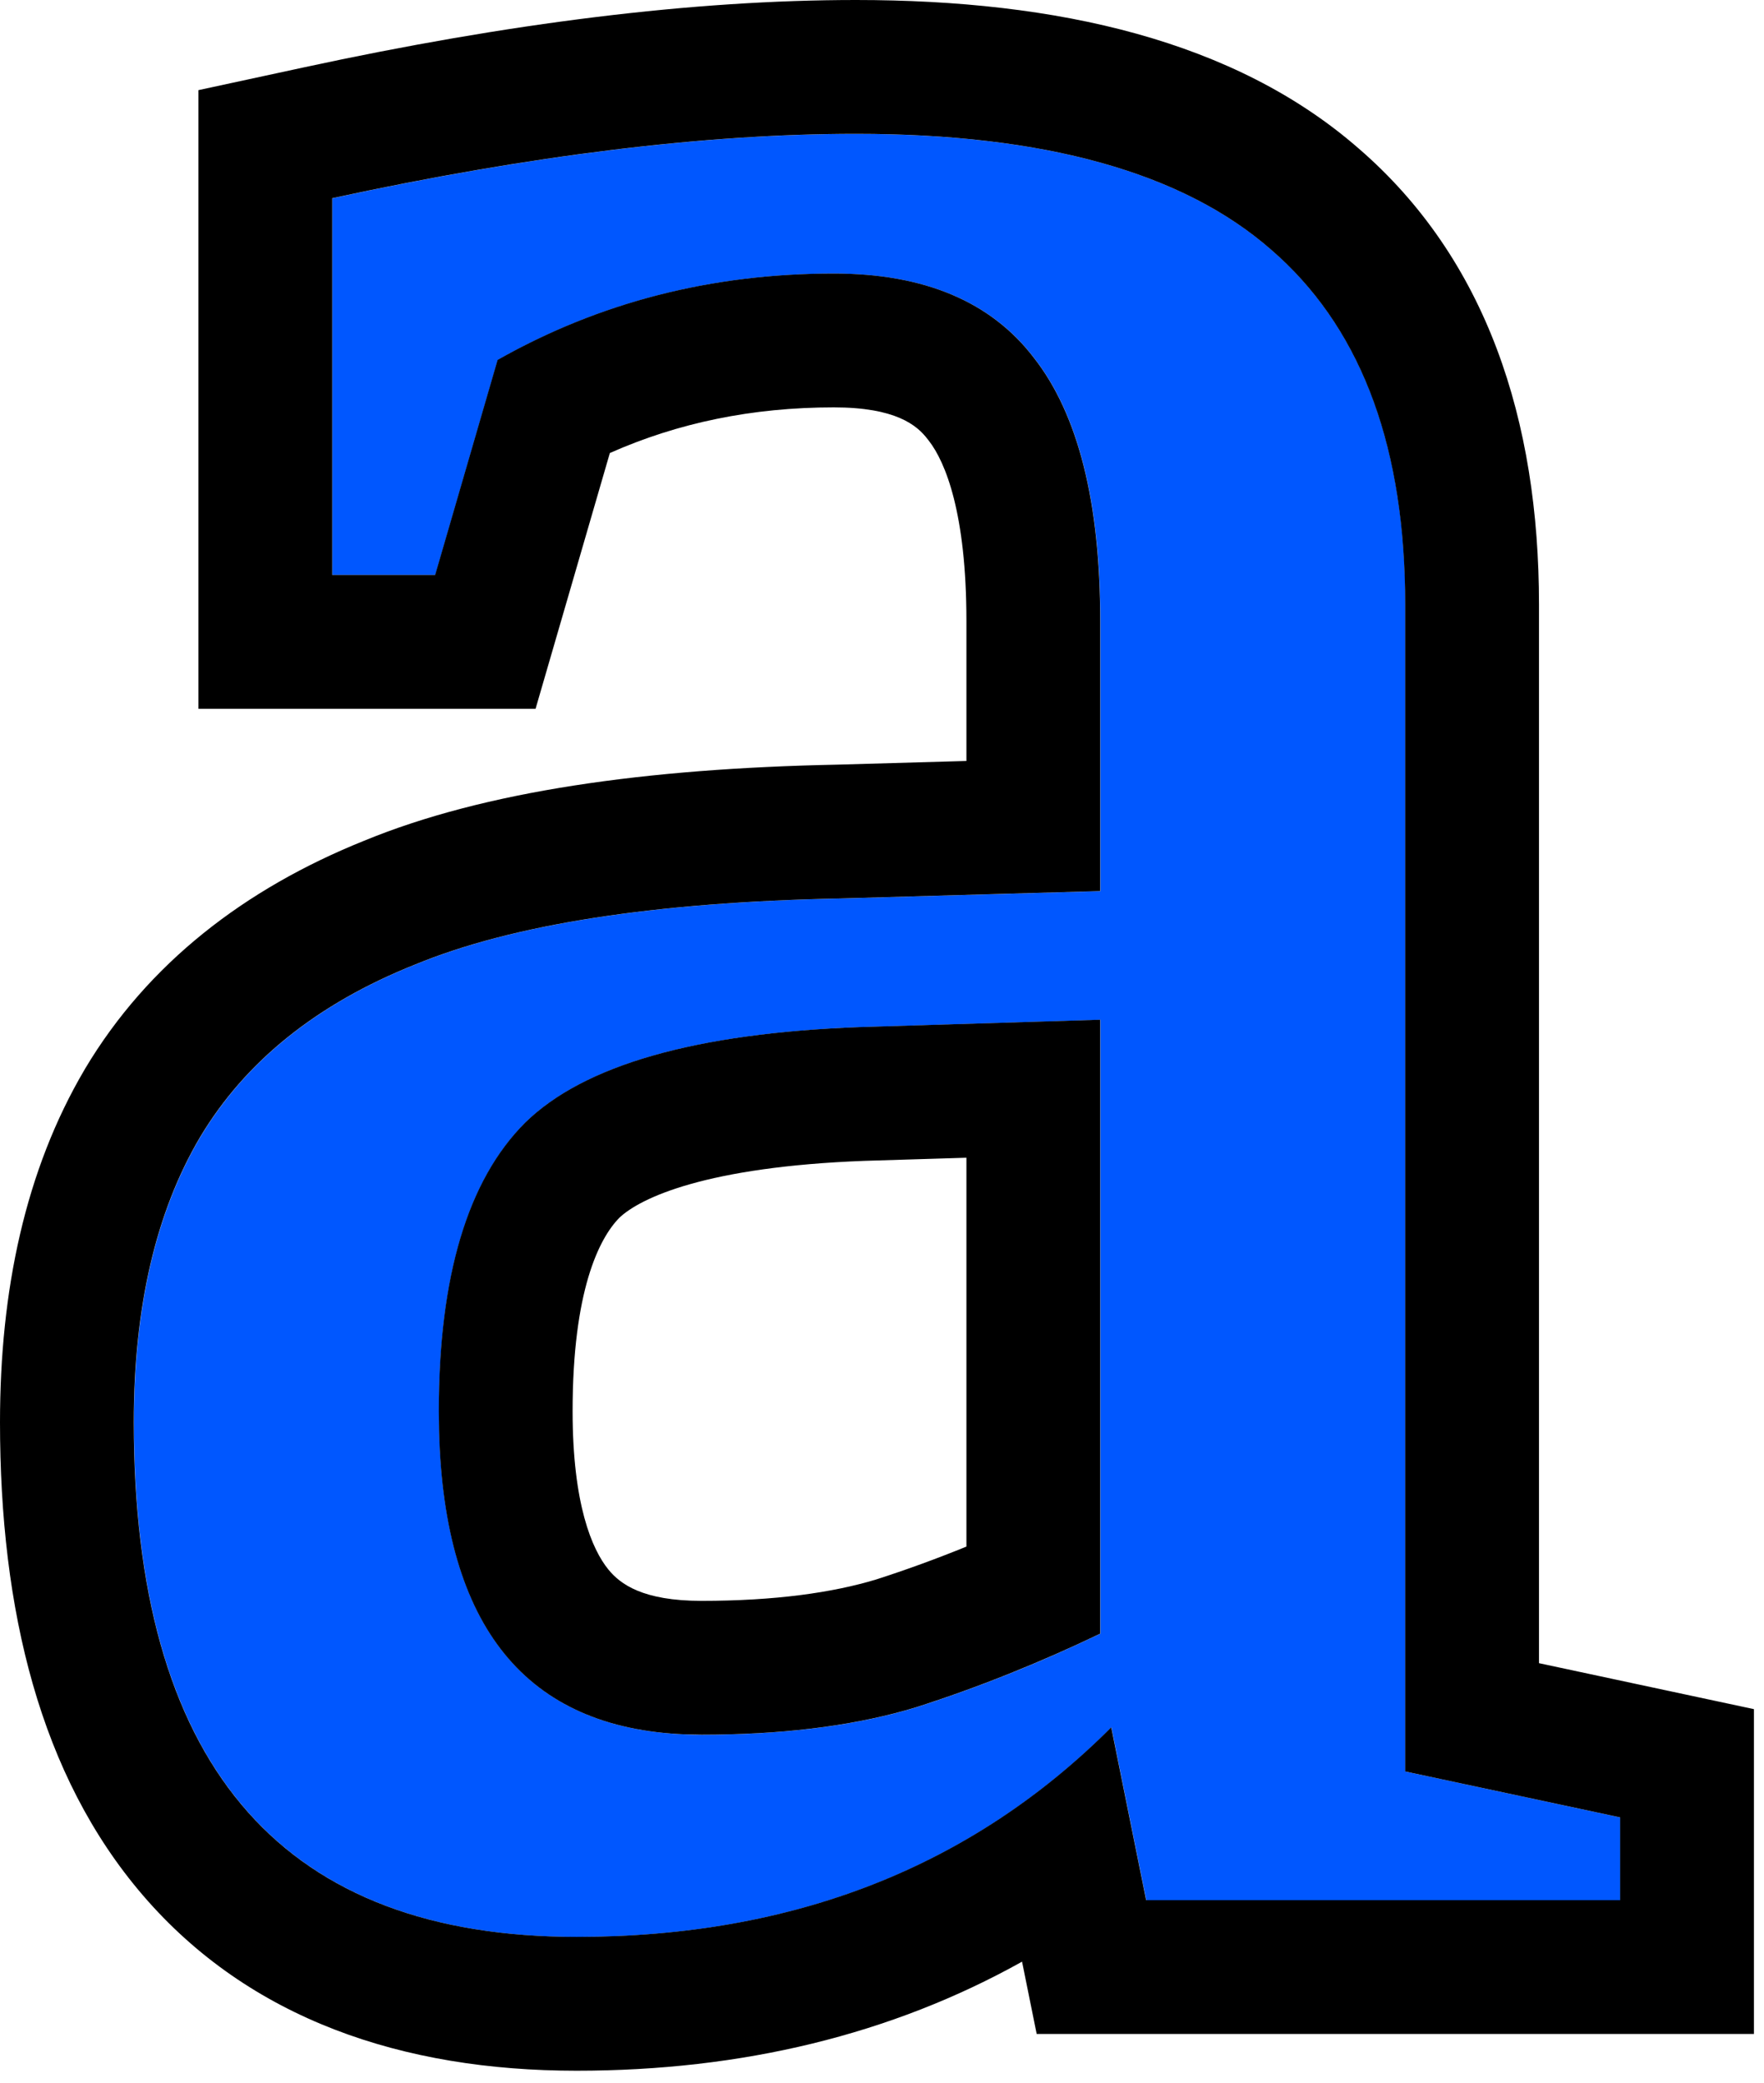<?xml version="1.0" encoding="UTF-8"?> <svg xmlns="http://www.w3.org/2000/svg" width="61" height="72" viewBox="0 0 61 72" fill="none"><path d="M29.602 4.629C36.124 4.629 40.91 5.963 43.96 8.632C47.052 11.3 48.598 15.387 48.598 20.893V61.237L56.031 62.825V65.685H39.64L38.433 59.712C33.604 64.541 27.441 66.955 19.944 66.955C9.737 66.955 4.633 61.025 4.633 49.166C4.633 45.184 5.395 41.902 6.92 39.318C8.487 36.692 10.965 34.701 14.353 33.346C17.742 31.948 22.655 31.186 29.093 31.059L38.051 30.805V21.465C38.051 17.357 37.289 14.328 35.764 12.38C34.282 10.432 31.973 9.457 28.839 9.457C24.604 9.457 20.728 10.453 17.212 12.444L15.052 19.877H11.494V6.853C18.356 5.37 24.392 4.629 29.602 4.629ZM38.051 35.252L29.729 35.506C24.053 35.718 20.198 36.819 18.165 38.81C16.175 40.801 15.179 44.126 15.179 48.785C15.179 56.239 18.208 59.967 24.265 59.967C27.145 59.967 29.623 59.649 31.698 59.014C33.816 58.336 35.934 57.489 38.051 56.472V35.252Z" fill="#0057FF"></path><path d="M15.174 48.783C15.174 44.124 16.169 40.798 18.16 38.808C20.193 36.817 24.047 35.716 29.723 35.504L38.046 35.25V56.471C35.928 57.487 33.81 58.334 31.692 59.012L31.299 59.127C29.306 59.685 26.959 59.965 24.259 59.965V55.338C26.801 55.338 28.788 55.056 30.304 54.597C31.337 54.265 32.376 53.887 33.419 53.462V40.02L29.894 40.128C24.432 40.332 22.143 41.404 21.415 42.098C20.715 42.812 19.801 44.623 19.801 48.783C19.801 52.003 20.474 53.56 21.036 54.252C21.449 54.76 22.227 55.338 24.259 55.338V59.965L23.7 59.954C18.199 59.736 15.36 56.241 15.183 49.471L15.174 48.783ZM60.652 70.31H35.849L35.343 67.81C30.817 70.338 25.645 71.58 19.939 71.58C13.925 71.58 8.629 69.801 4.948 65.524C1.381 61.38 2.03872e-05 55.651 0 49.164C0 44.618 0.869 40.457 2.93 36.965L2.941 36.945C5.116 33.302 8.462 30.724 12.583 29.066C16.752 27.347 22.329 26.565 28.956 26.432L33.419 26.305V21.463C33.419 17.763 32.702 15.98 32.115 15.229L32.096 15.205L32.076 15.18C31.707 14.694 30.966 14.082 28.833 14.082C26.01 14.082 23.445 14.615 21.089 15.66L18.52 24.502H6.862V3.116L10.512 2.328C17.591 0.799 23.967 3.98205e-06 29.596 0C36.583 0 42.702 1.401 46.977 5.127C51.409 8.952 53.219 14.534 53.219 20.892V57.492L60.652 59.081V70.31ZM11.488 19.875H15.047L17.207 12.441C20.722 10.451 24.598 9.455 28.833 9.455C31.967 9.455 34.276 10.43 35.759 12.378C37.283 14.326 38.046 17.355 38.046 21.463V30.803L29.088 31.057C22.65 31.184 17.736 31.946 14.348 33.344C10.959 34.699 8.481 36.69 6.914 39.316C5.389 41.9 4.627 45.183 4.627 49.164L4.631 49.716C4.788 61.207 9.89 66.953 19.939 66.953C27.435 66.953 33.598 64.539 38.427 59.711L39.634 65.683H56.025V62.823L48.592 61.235V20.892C48.592 15.557 47.141 11.555 44.239 8.884L43.954 8.63C40.904 5.961 36.118 4.627 29.596 4.627C24.386 4.627 18.35 5.368 11.488 6.851V19.875Z" fill="black"></path></svg> 